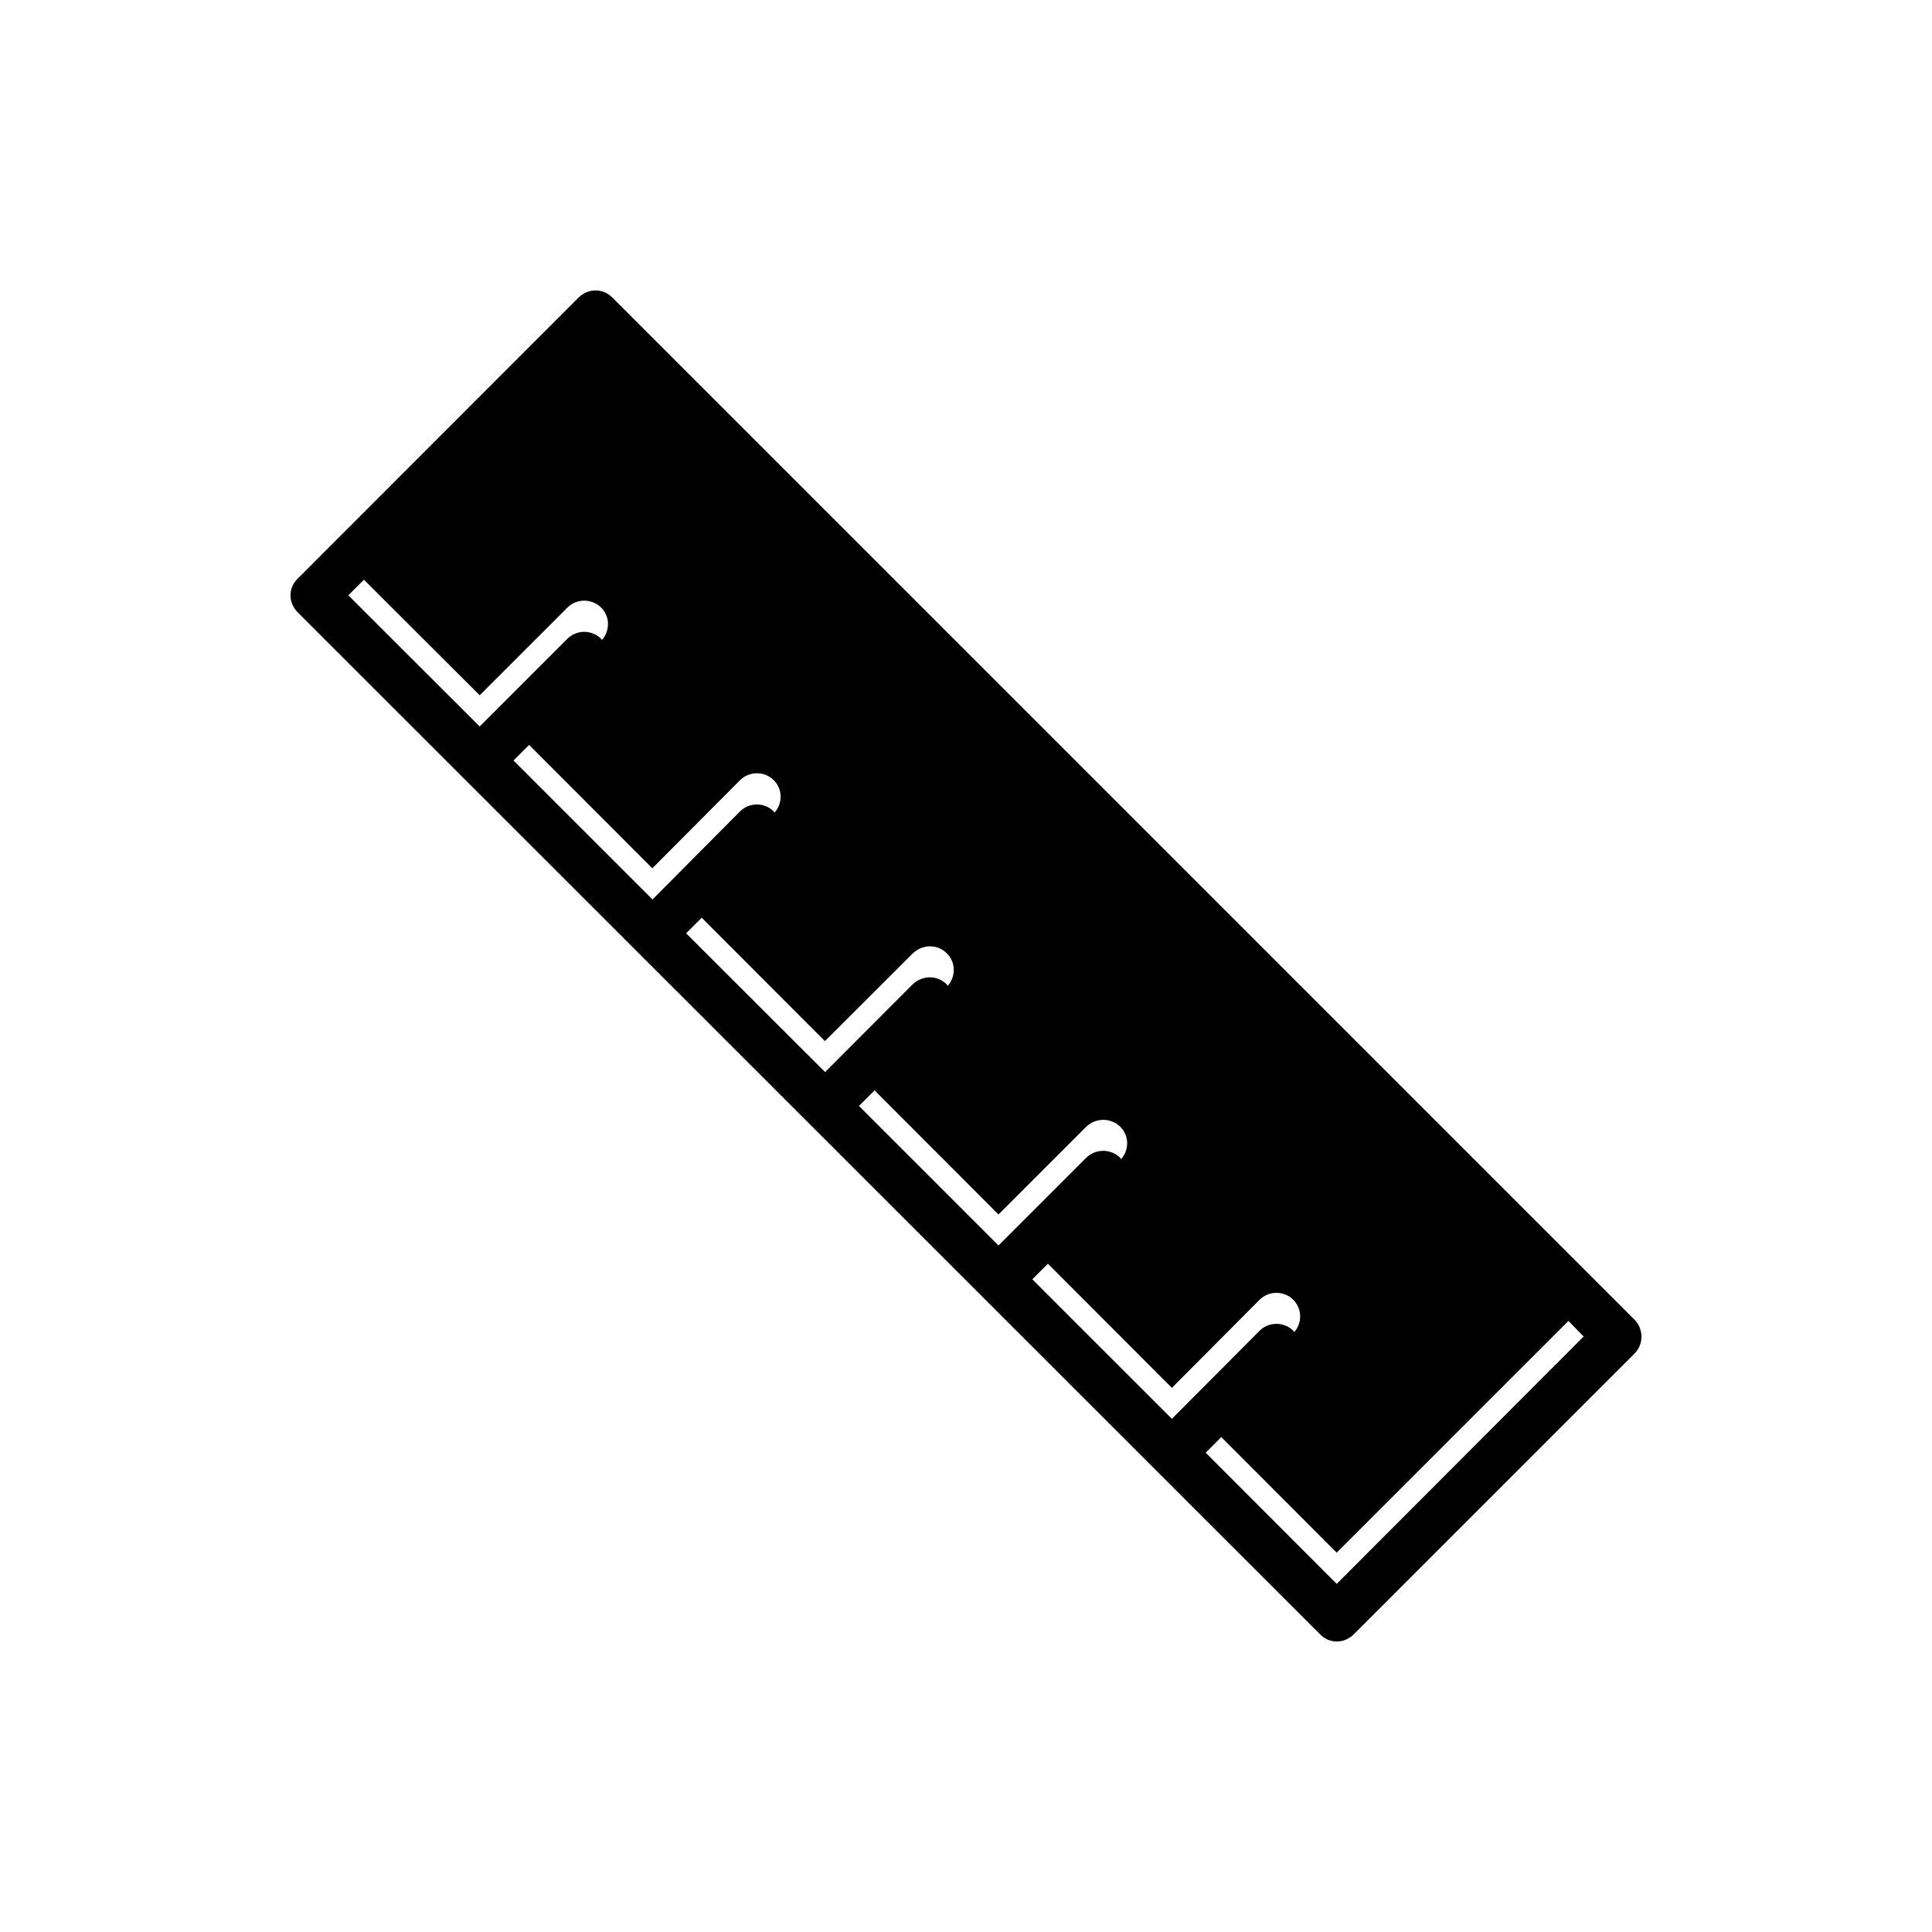 <?xml version="1.0" encoding="UTF-8"?>
<!-- Uploaded to: ICON Repo, www.iconrepo.com, Generator: ICON Repo Mixer Tools -->
<svg fill="#000000" width="800px" height="800px" version="1.1" viewBox="144 144 512 512" xmlns="http://www.w3.org/2000/svg">
 <path d="m577.19 493.76-270.9-270.9c-2.469-2.519-6.398-2.519-8.969 0l-74.41 74.461c-2.57 2.469-2.57 6.398 0 8.969l270.9 270.8c2.469 2.57 6.398 2.57 8.969 0l74.414-74.414c2.414-2.414 2.414-6.445-0.004-8.914zm-340.88-192 4.133-4.133 30.684 30.633 23.227-23.227c2.469-2.469 6.5-2.469 8.969 0 2.367 2.367 2.367 6.098 0.203 8.566-0.109-0.051-0.109-0.199-0.211-0.301-2.469-2.469-6.5-2.469-8.969 0l-23.223 23.227zm43.781 43.781 4.133-4.133 32.648 32.695 23.227-23.328c2.469-2.469 6.5-2.469 8.969 0 2.367 2.367 2.367 6.098 0.203 8.566-0.109-0.047-0.109-0.195-0.211-0.297-2.469-2.469-6.5-2.469-8.969 0l-23.172 23.324zm45.742 45.797 4.133-4.129 32.648 32.695 23.273-23.227c2.57-2.469 6.5-2.57 9.07 0 2.367 2.367 2.367 6.098 0.203 8.566-0.152-0.051-0.152-0.254-0.254-0.352-2.57-2.57-6.5-2.469-9.07 0l-23.172 23.223zm45.797 45.746 4.133-4.133 32.848 32.898 23.227-23.227c2.57-2.469 6.5-2.469 9.07 0 2.367 2.367 2.367 6.098 0.203 8.566-0.156-0.047-0.156-0.25-0.207-0.352-2.57-2.469-6.5-2.469-9.07 0l-23.223 23.227zm45.949 45.949 4.133-4.133 32.848 32.898 23.227-23.328c2.469-2.469 6.5-2.469 8.969 0 2.367 2.469 2.367 6.195 0.203 8.566-0.105-0.051-0.105-0.25-0.207-0.352-2.469-2.469-6.5-2.469-8.969 0l-23.223 23.328zm80.66 80.711-34.715-34.766 4.133-4.133 30.582 30.633 61.414-61.414 4.031 4.133z"/>
</svg>